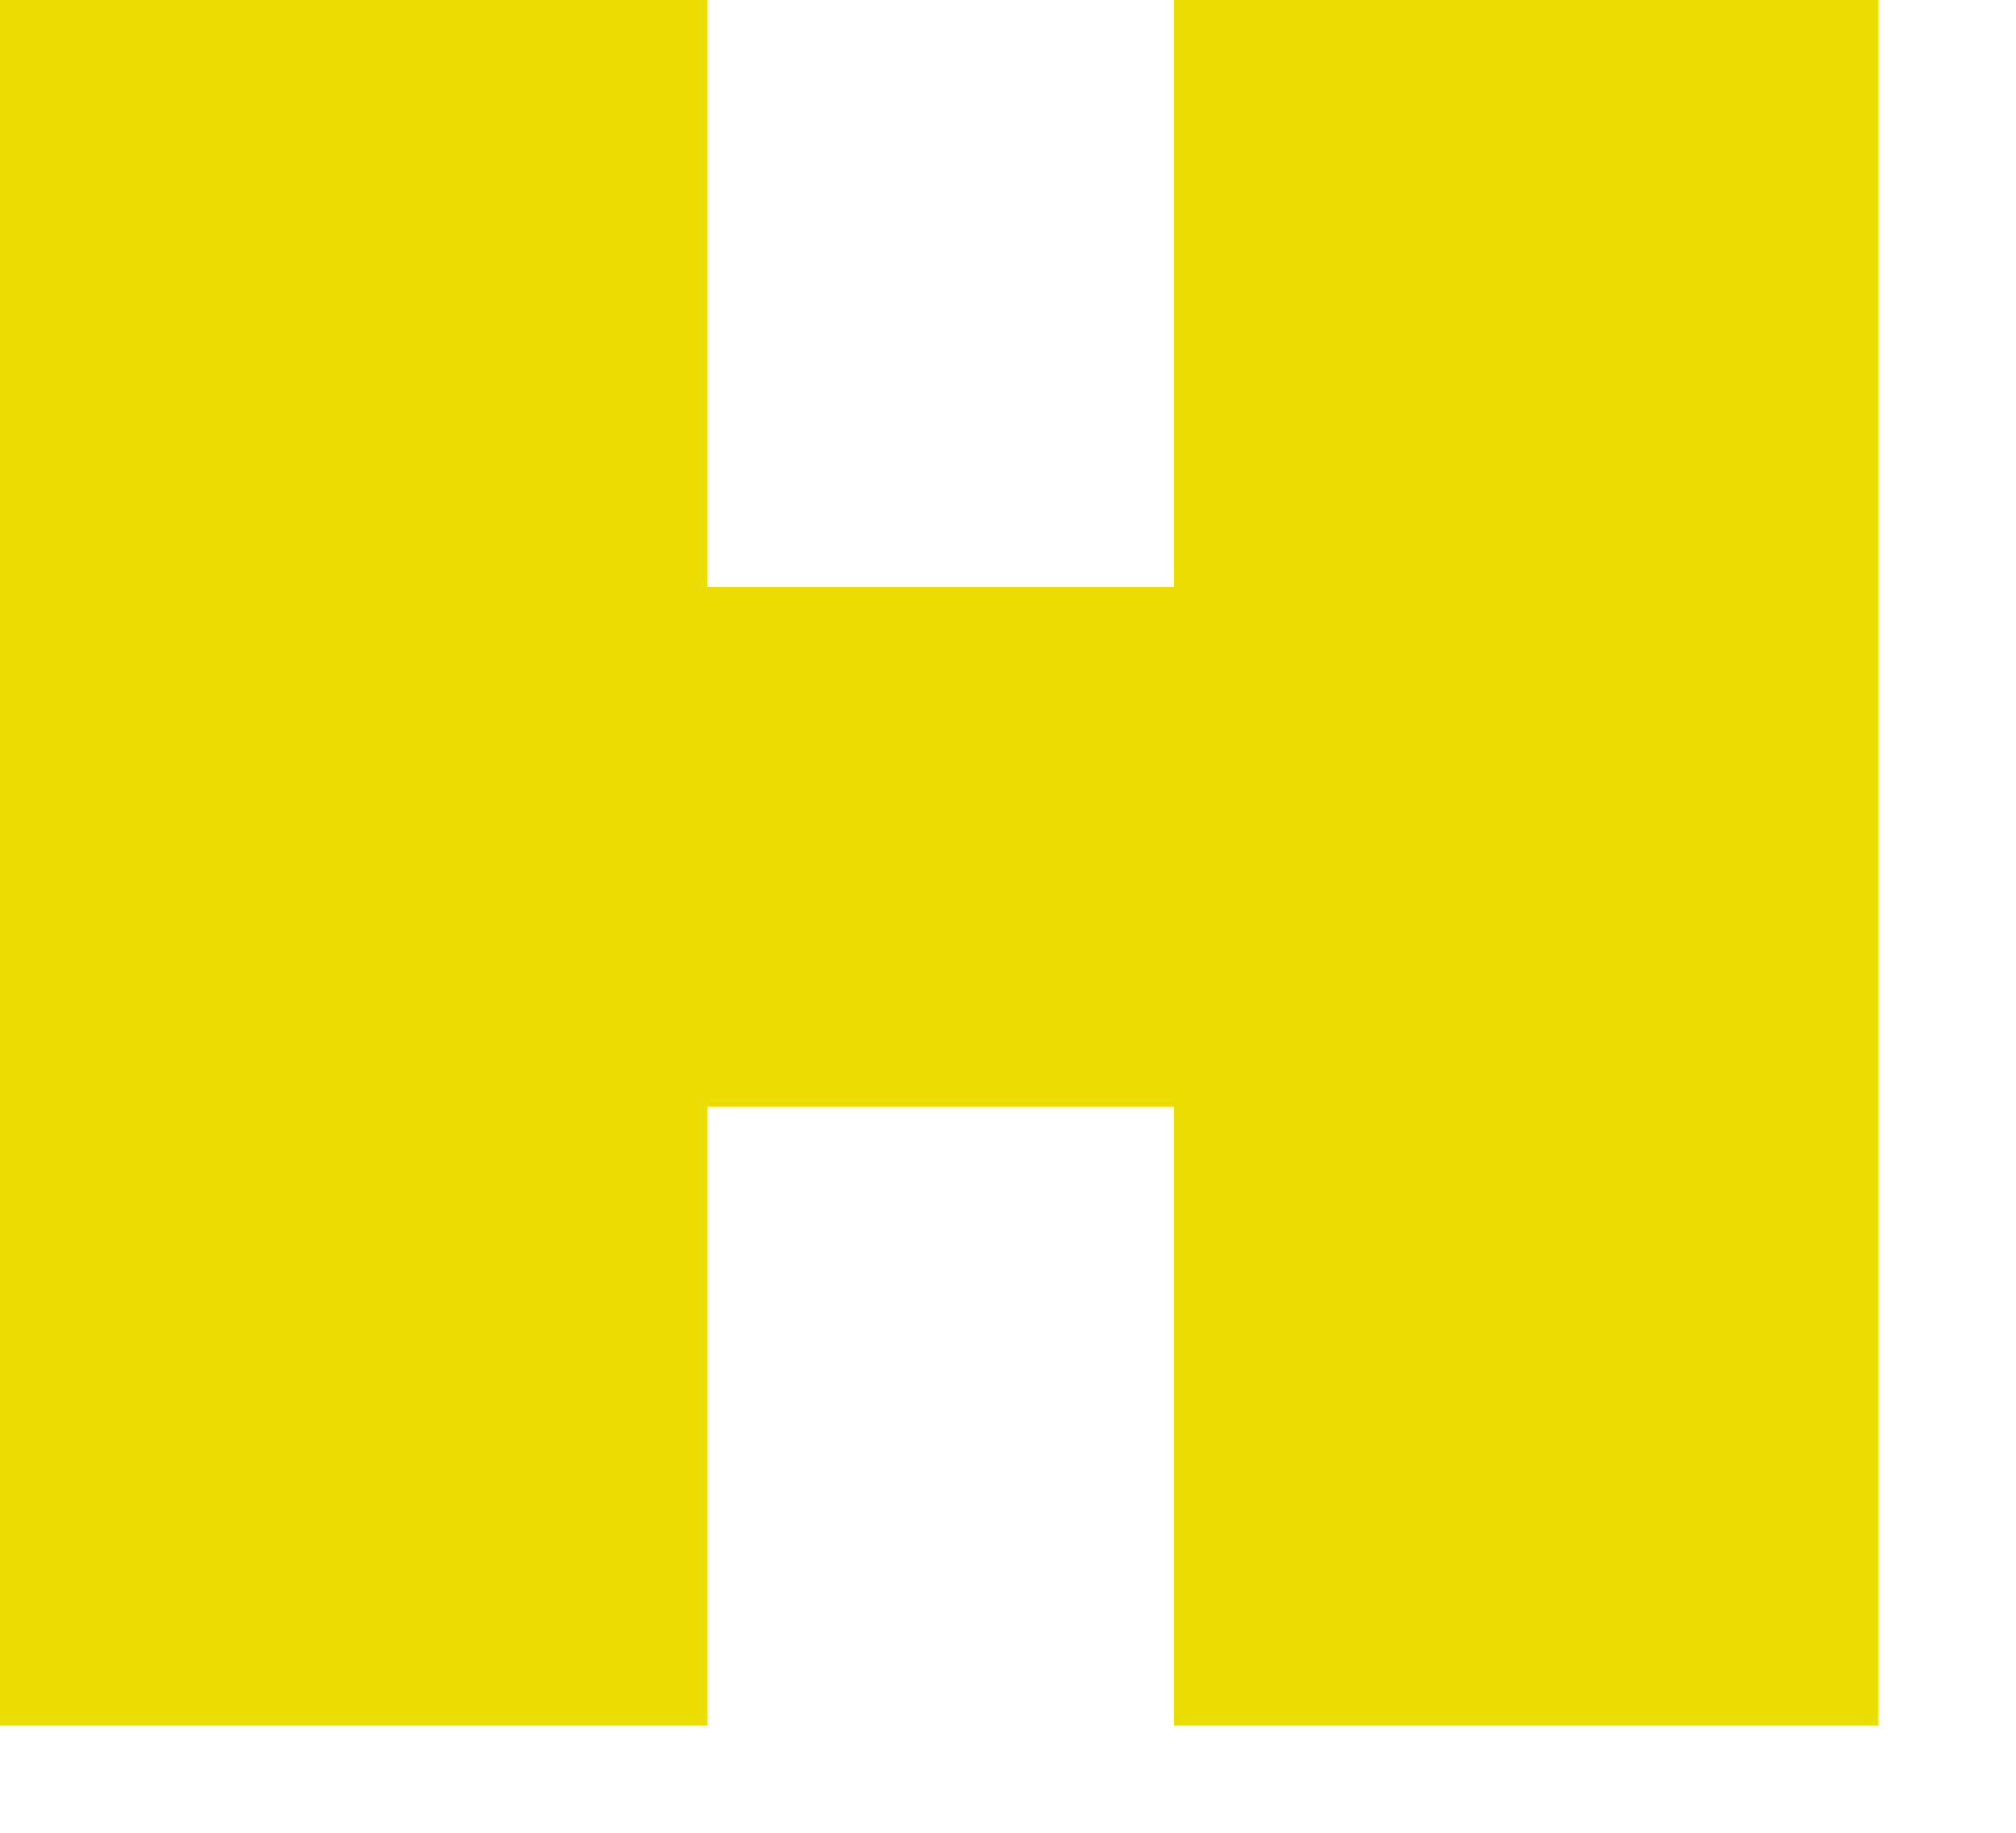 <?xml version="1.0" encoding="utf-8"?>
<svg xmlns="http://www.w3.org/2000/svg" fill="none" height="100%" overflow="visible" preserveAspectRatio="none" style="display: block;" viewBox="0 0 11 10" width="100%">
<path d="M10.249 9.415V0H6.406V3.203H3.86V0H0V9.415H3.86V6.039H6.406V9.415H10.249Z" fill="#ECDE03" id="Vector"/>
</svg>